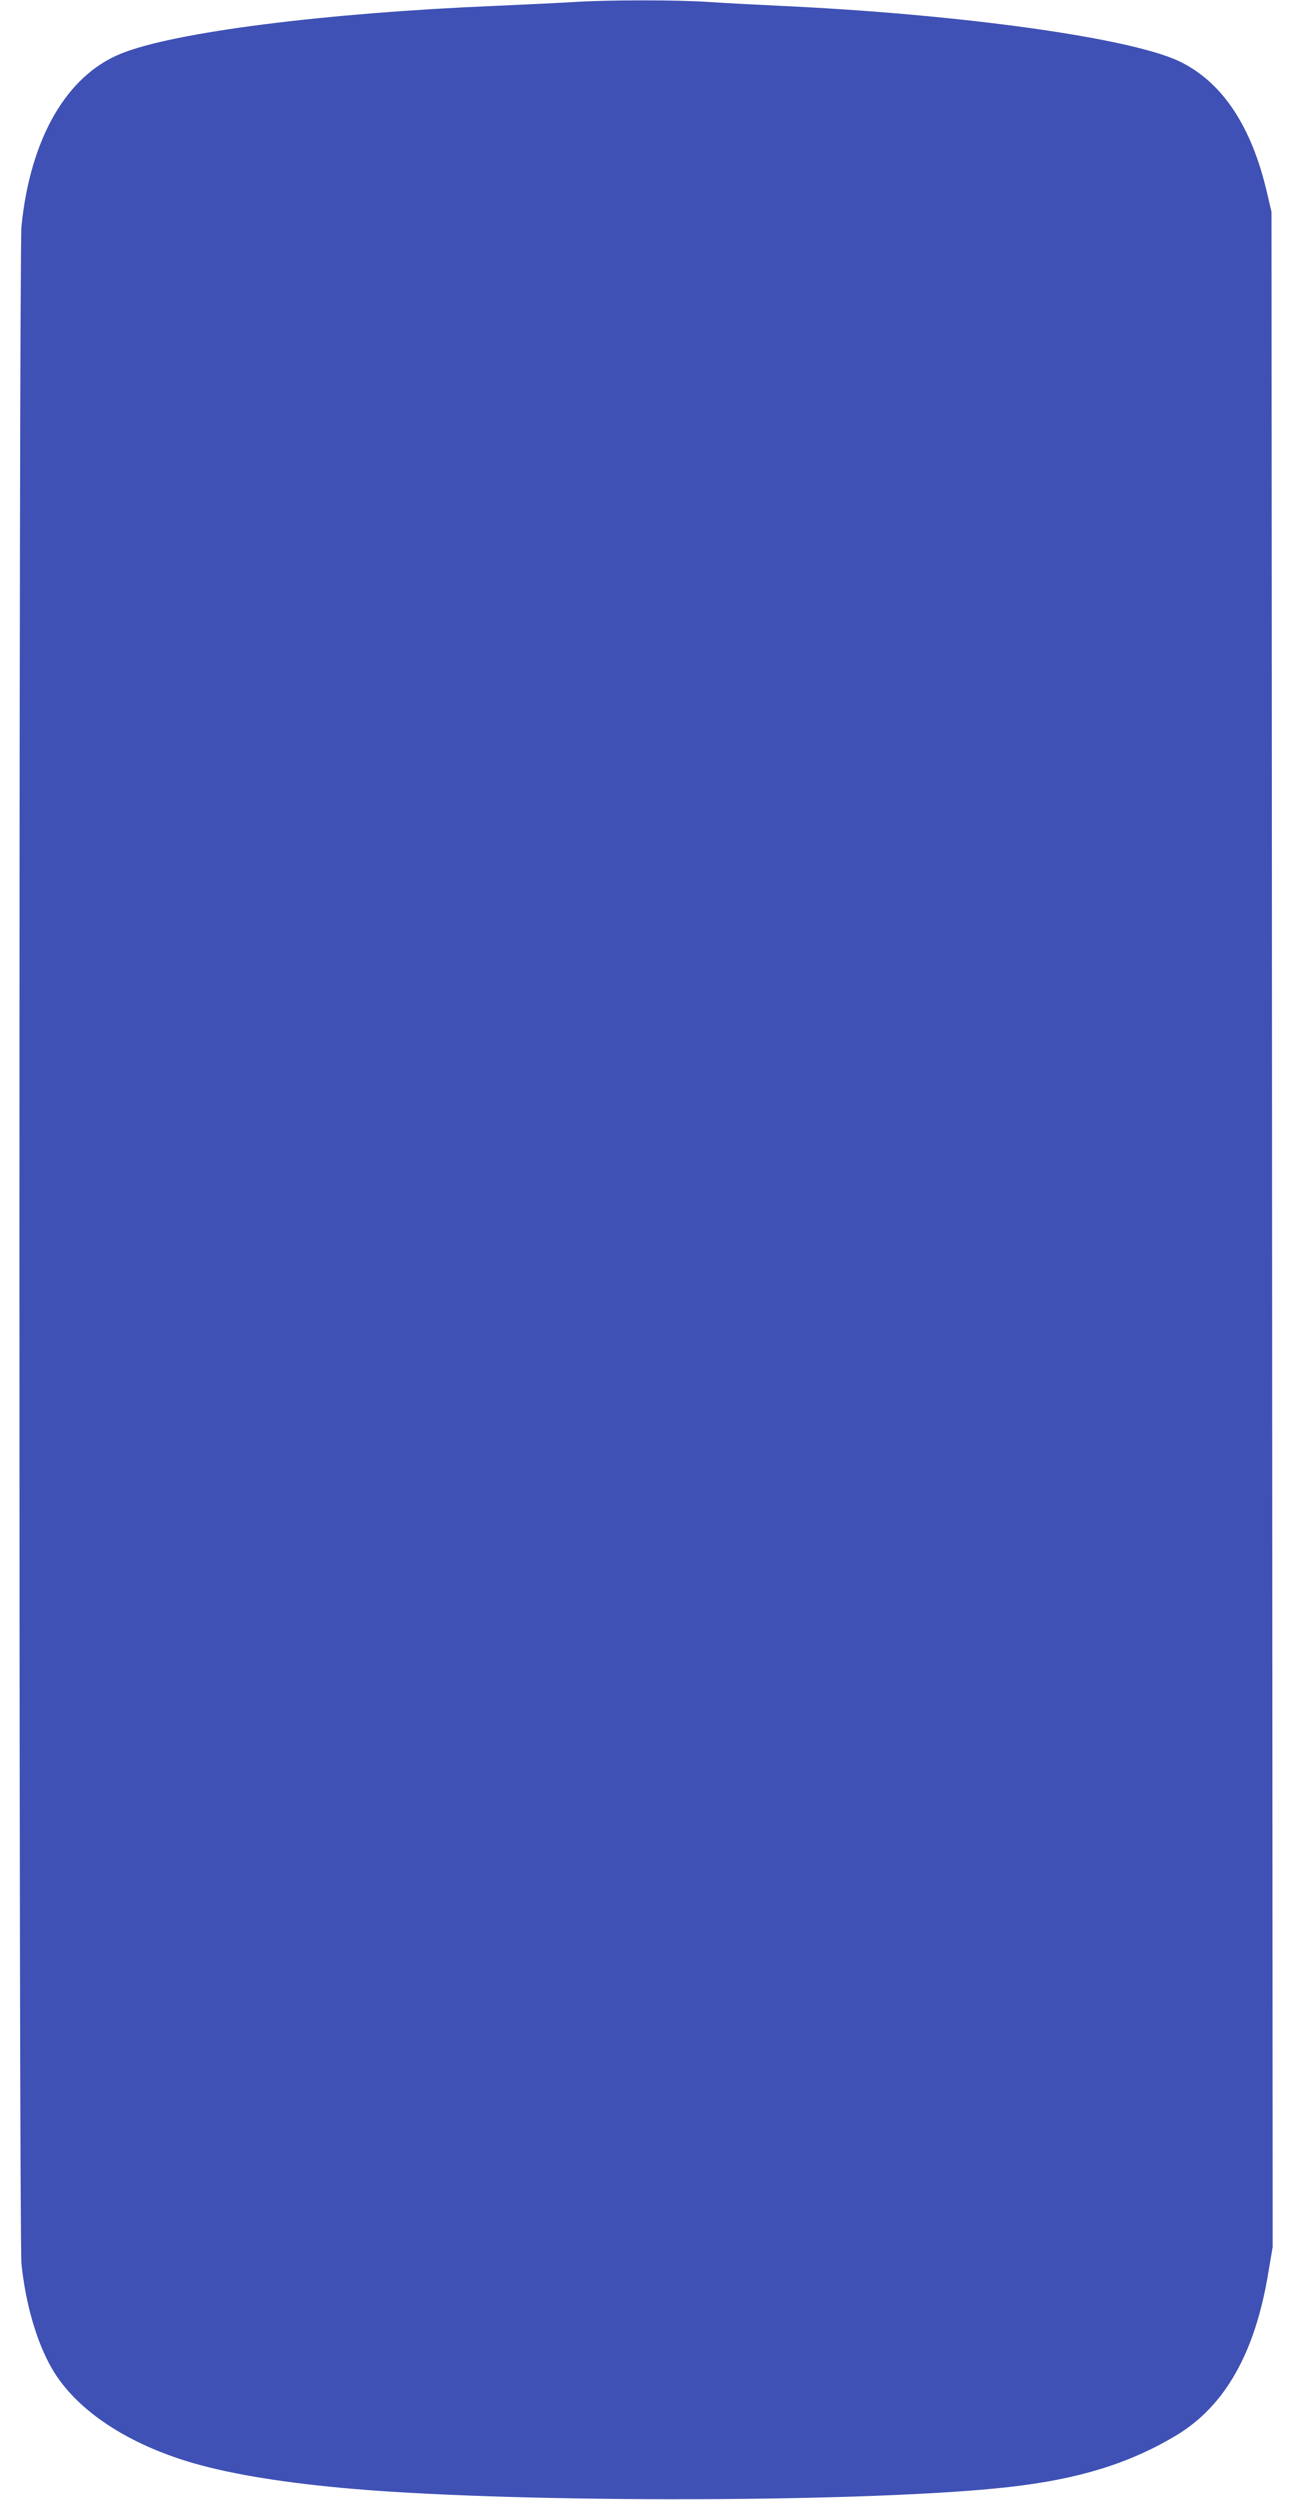 <?xml version="1.0" standalone="no"?>
<!DOCTYPE svg PUBLIC "-//W3C//DTD SVG 20010904//EN"
 "http://www.w3.org/TR/2001/REC-SVG-20010904/DTD/svg10.dtd">
<svg version="1.0" xmlns="http://www.w3.org/2000/svg"
 width="662pt" height="1280pt" viewBox="0 0 662 1280"
 preserveAspectRatio="xMidYMid meet">
<g transform="translate(0,1280) scale(0.1,-0.1)"
fill="#3f51b5" stroke="none">
<path d="M2930 12789 c-63 -4 -239 -12 -390 -19 -874 -36 -1652 -135 -1921
-245 -279 -113 -464 -435 -509 -884 -14 -145 -14 -10290 0 -10432 21 -207 79
-404 157 -538 123 -211 386 -386 728 -484 203 -58 478 -102 820 -131 880 -74
2662 -69 3355 10 357 40 618 121 858 265 250 151 404 424 471 835 l22 129 -3
5210 -3 5210 -23 98 c-79 341 -229 566 -447 672 -251 121 -1120 242 -2045 285
-129 6 -296 15 -370 20 -155 11 -530 11 -700 -1z"/>
</g>
</svg>
